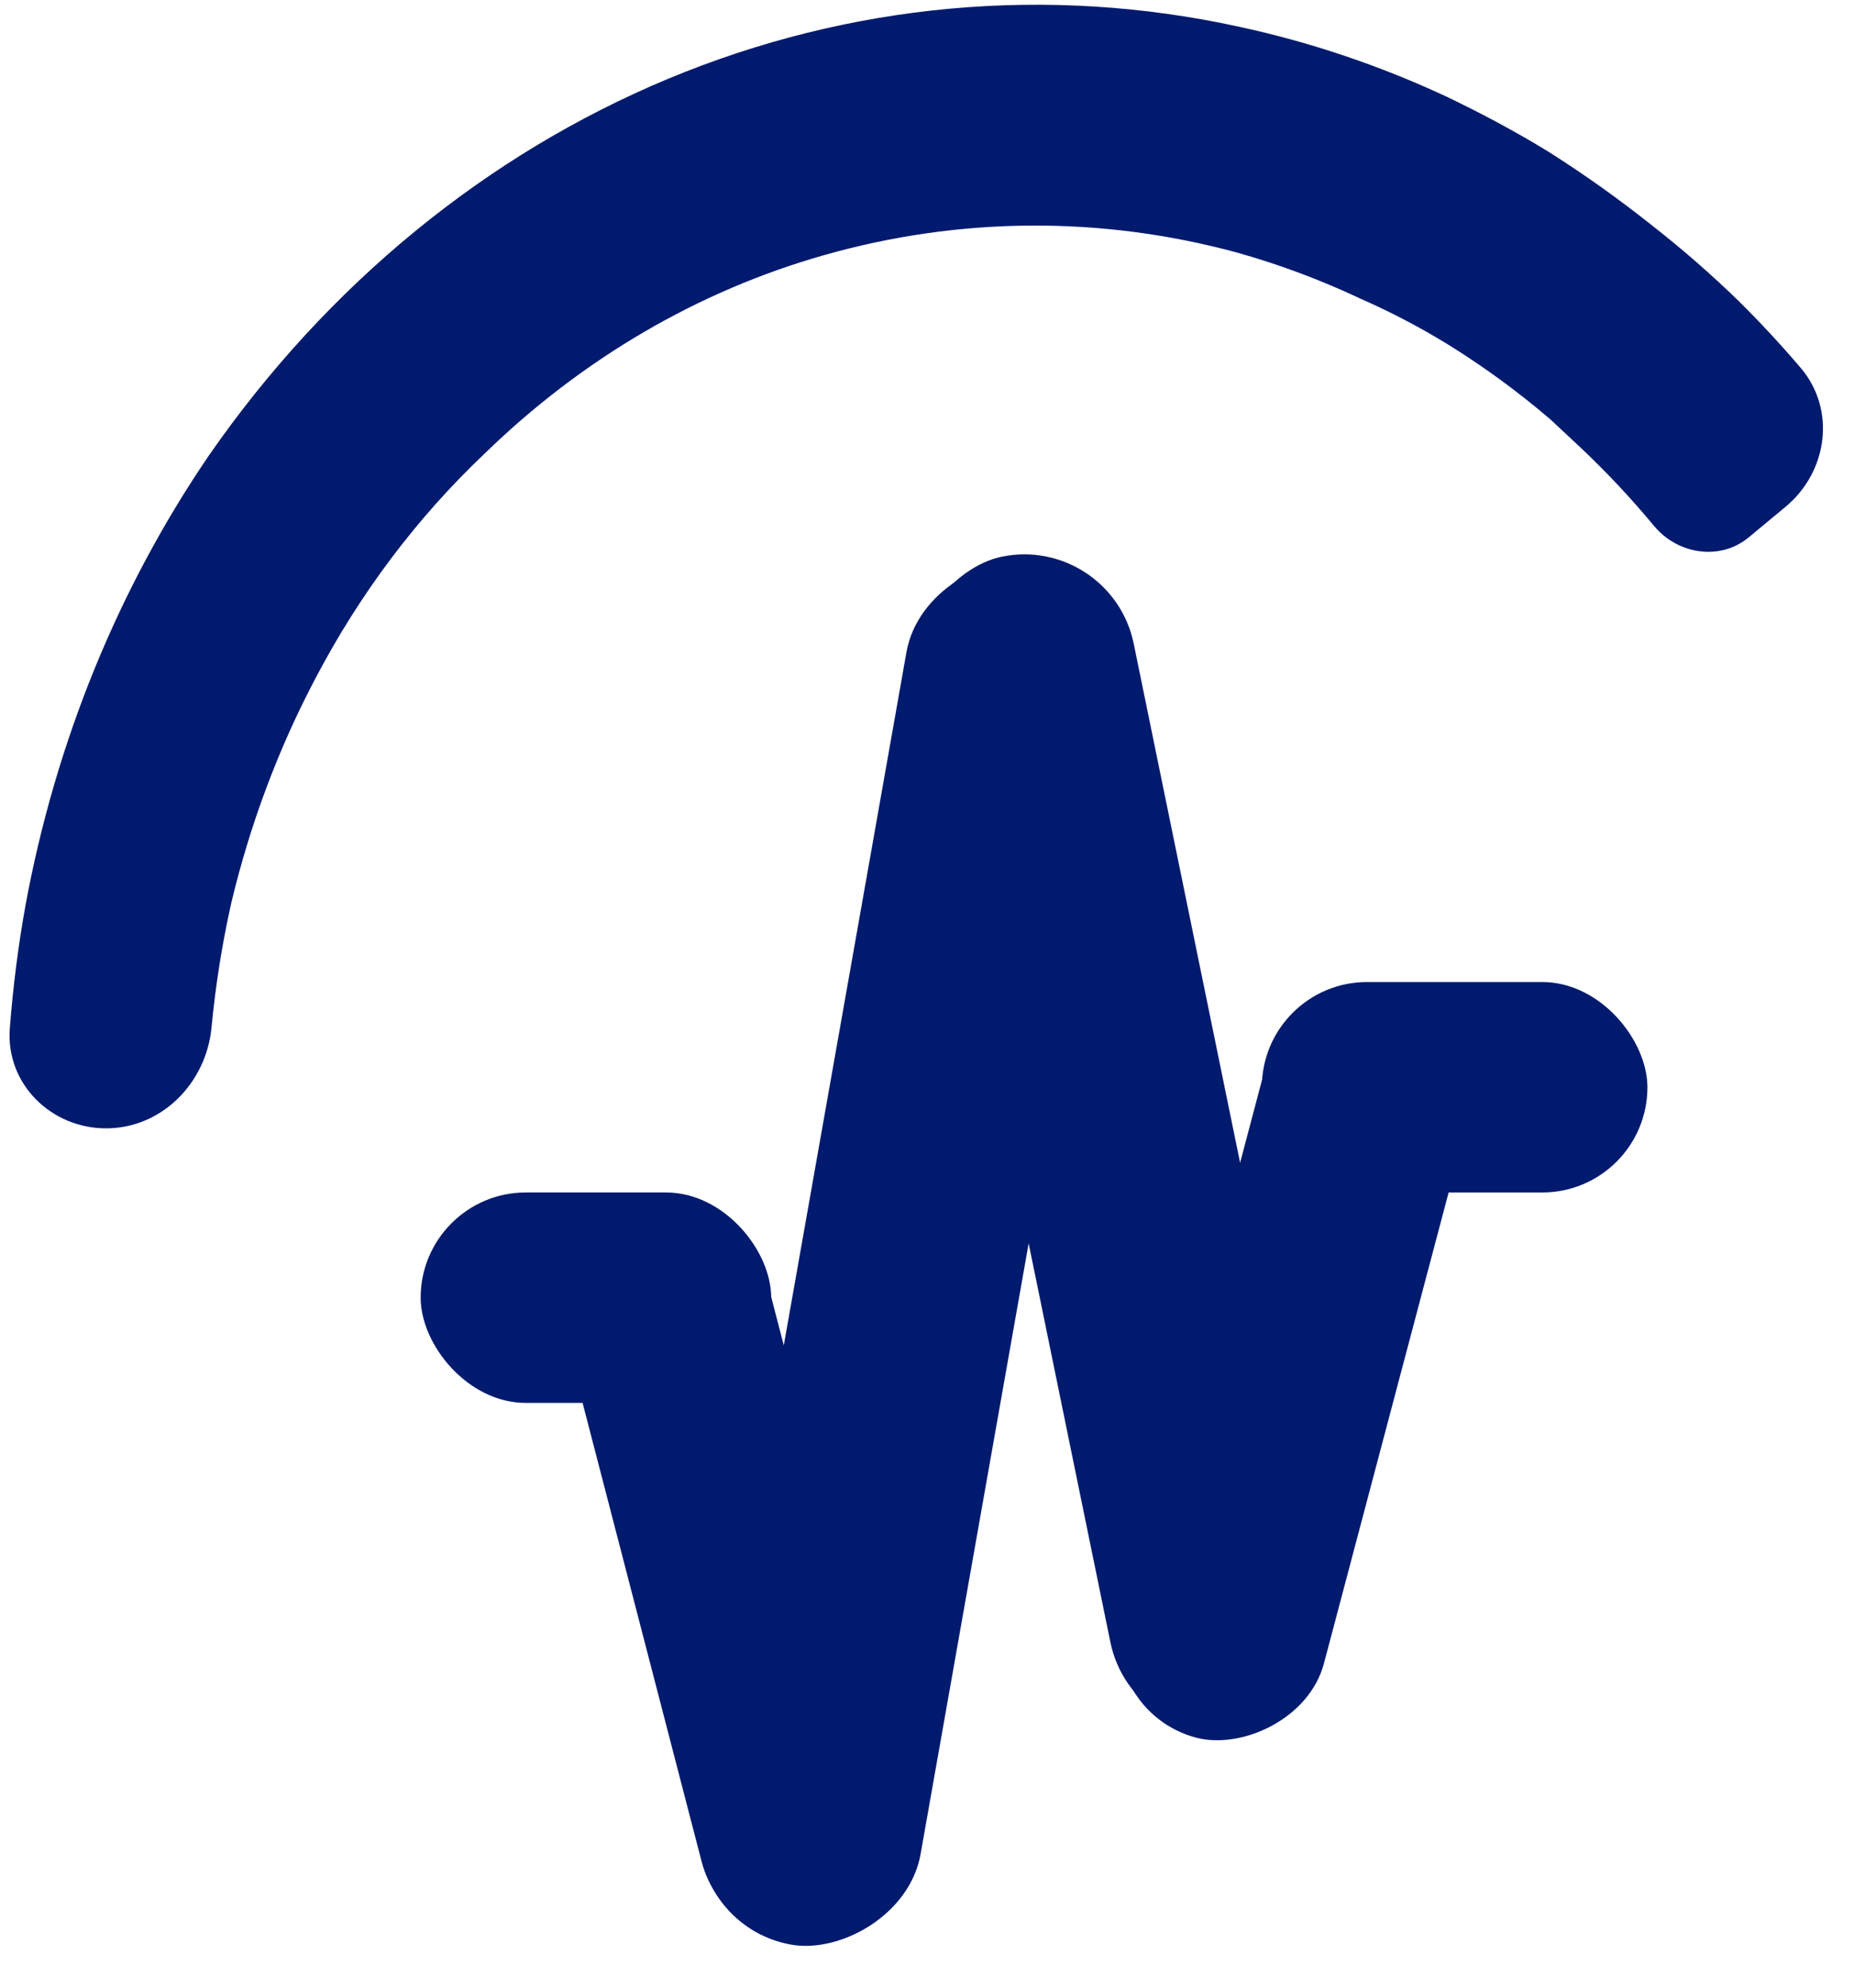 <svg width="28" height="30" viewBox="0 0 28 30" fill="none" xmlns="http://www.w3.org/2000/svg">
<rect x="6.353" y="17.998" width="5.294" height="3.176" rx="1.588" fill="#001A6E"/>
<rect x="19.057" y="14.822" width="5.823" height="3.176" rx="1.588" fill="#001A6E"/>
<rect x="11.177" y="17.764" width="11.431" height="3.159" rx="1.579" transform="rotate(75.444 11.177 17.764)" fill="#001A6E"/>
<rect x="22.518" y="15.581" width="11.431" height="3.159" rx="1.579" transform="rotate(104.837 22.518 15.581)" fill="#001A6E"/>
<rect x="17.305" y="8.771" width="21.198" height="3.373" rx="1.686" transform="rotate(100.041 17.305 8.771)" fill="#001A6E"/>
<rect x="16.783" y="8.063" width="18.067" height="3.373" rx="1.686" transform="rotate(78.409 16.783 8.063)" fill="#001A6E"/>
<path d="M27.197 5.555C27.733 6.187 27.602 7.123 26.964 7.651L26.409 8.111C25.98 8.467 25.34 8.369 24.983 7.941V7.941C24.634 7.521 24.262 7.124 23.869 6.754L23.415 6.33C22.92 5.907 22.397 5.525 21.85 5.188C21.433 4.933 21.001 4.708 20.558 4.513C19.951 4.227 19.326 3.993 18.686 3.813C16.637 3.256 14.495 3.269 12.452 3.849C10.549 4.387 8.789 5.415 7.316 6.849C6.296 7.814 5.432 8.963 4.76 10.246C4.2 11.308 3.774 12.448 3.491 13.636C3.353 14.254 3.254 14.88 3.194 15.511C3.114 16.343 2.448 17.025 1.611 17.03V17.03C0.775 17.035 0.086 16.36 0.148 15.525C0.196 14.898 0.275 14.273 0.387 13.654C0.842 11.194 1.787 8.878 3.156 6.873C4.941 4.301 7.344 2.333 10.091 1.189C12.839 0.046 15.823 -0.227 18.705 0.402C19.776 0.632 20.823 0.984 21.828 1.45C22.358 1.703 22.888 1.984 23.392 2.294C23.931 2.635 24.453 3.007 24.957 3.408C25.406 3.759 25.838 4.136 26.252 4.537C26.58 4.861 26.896 5.201 27.197 5.555Z" fill="#001A6E"/>
</svg>
